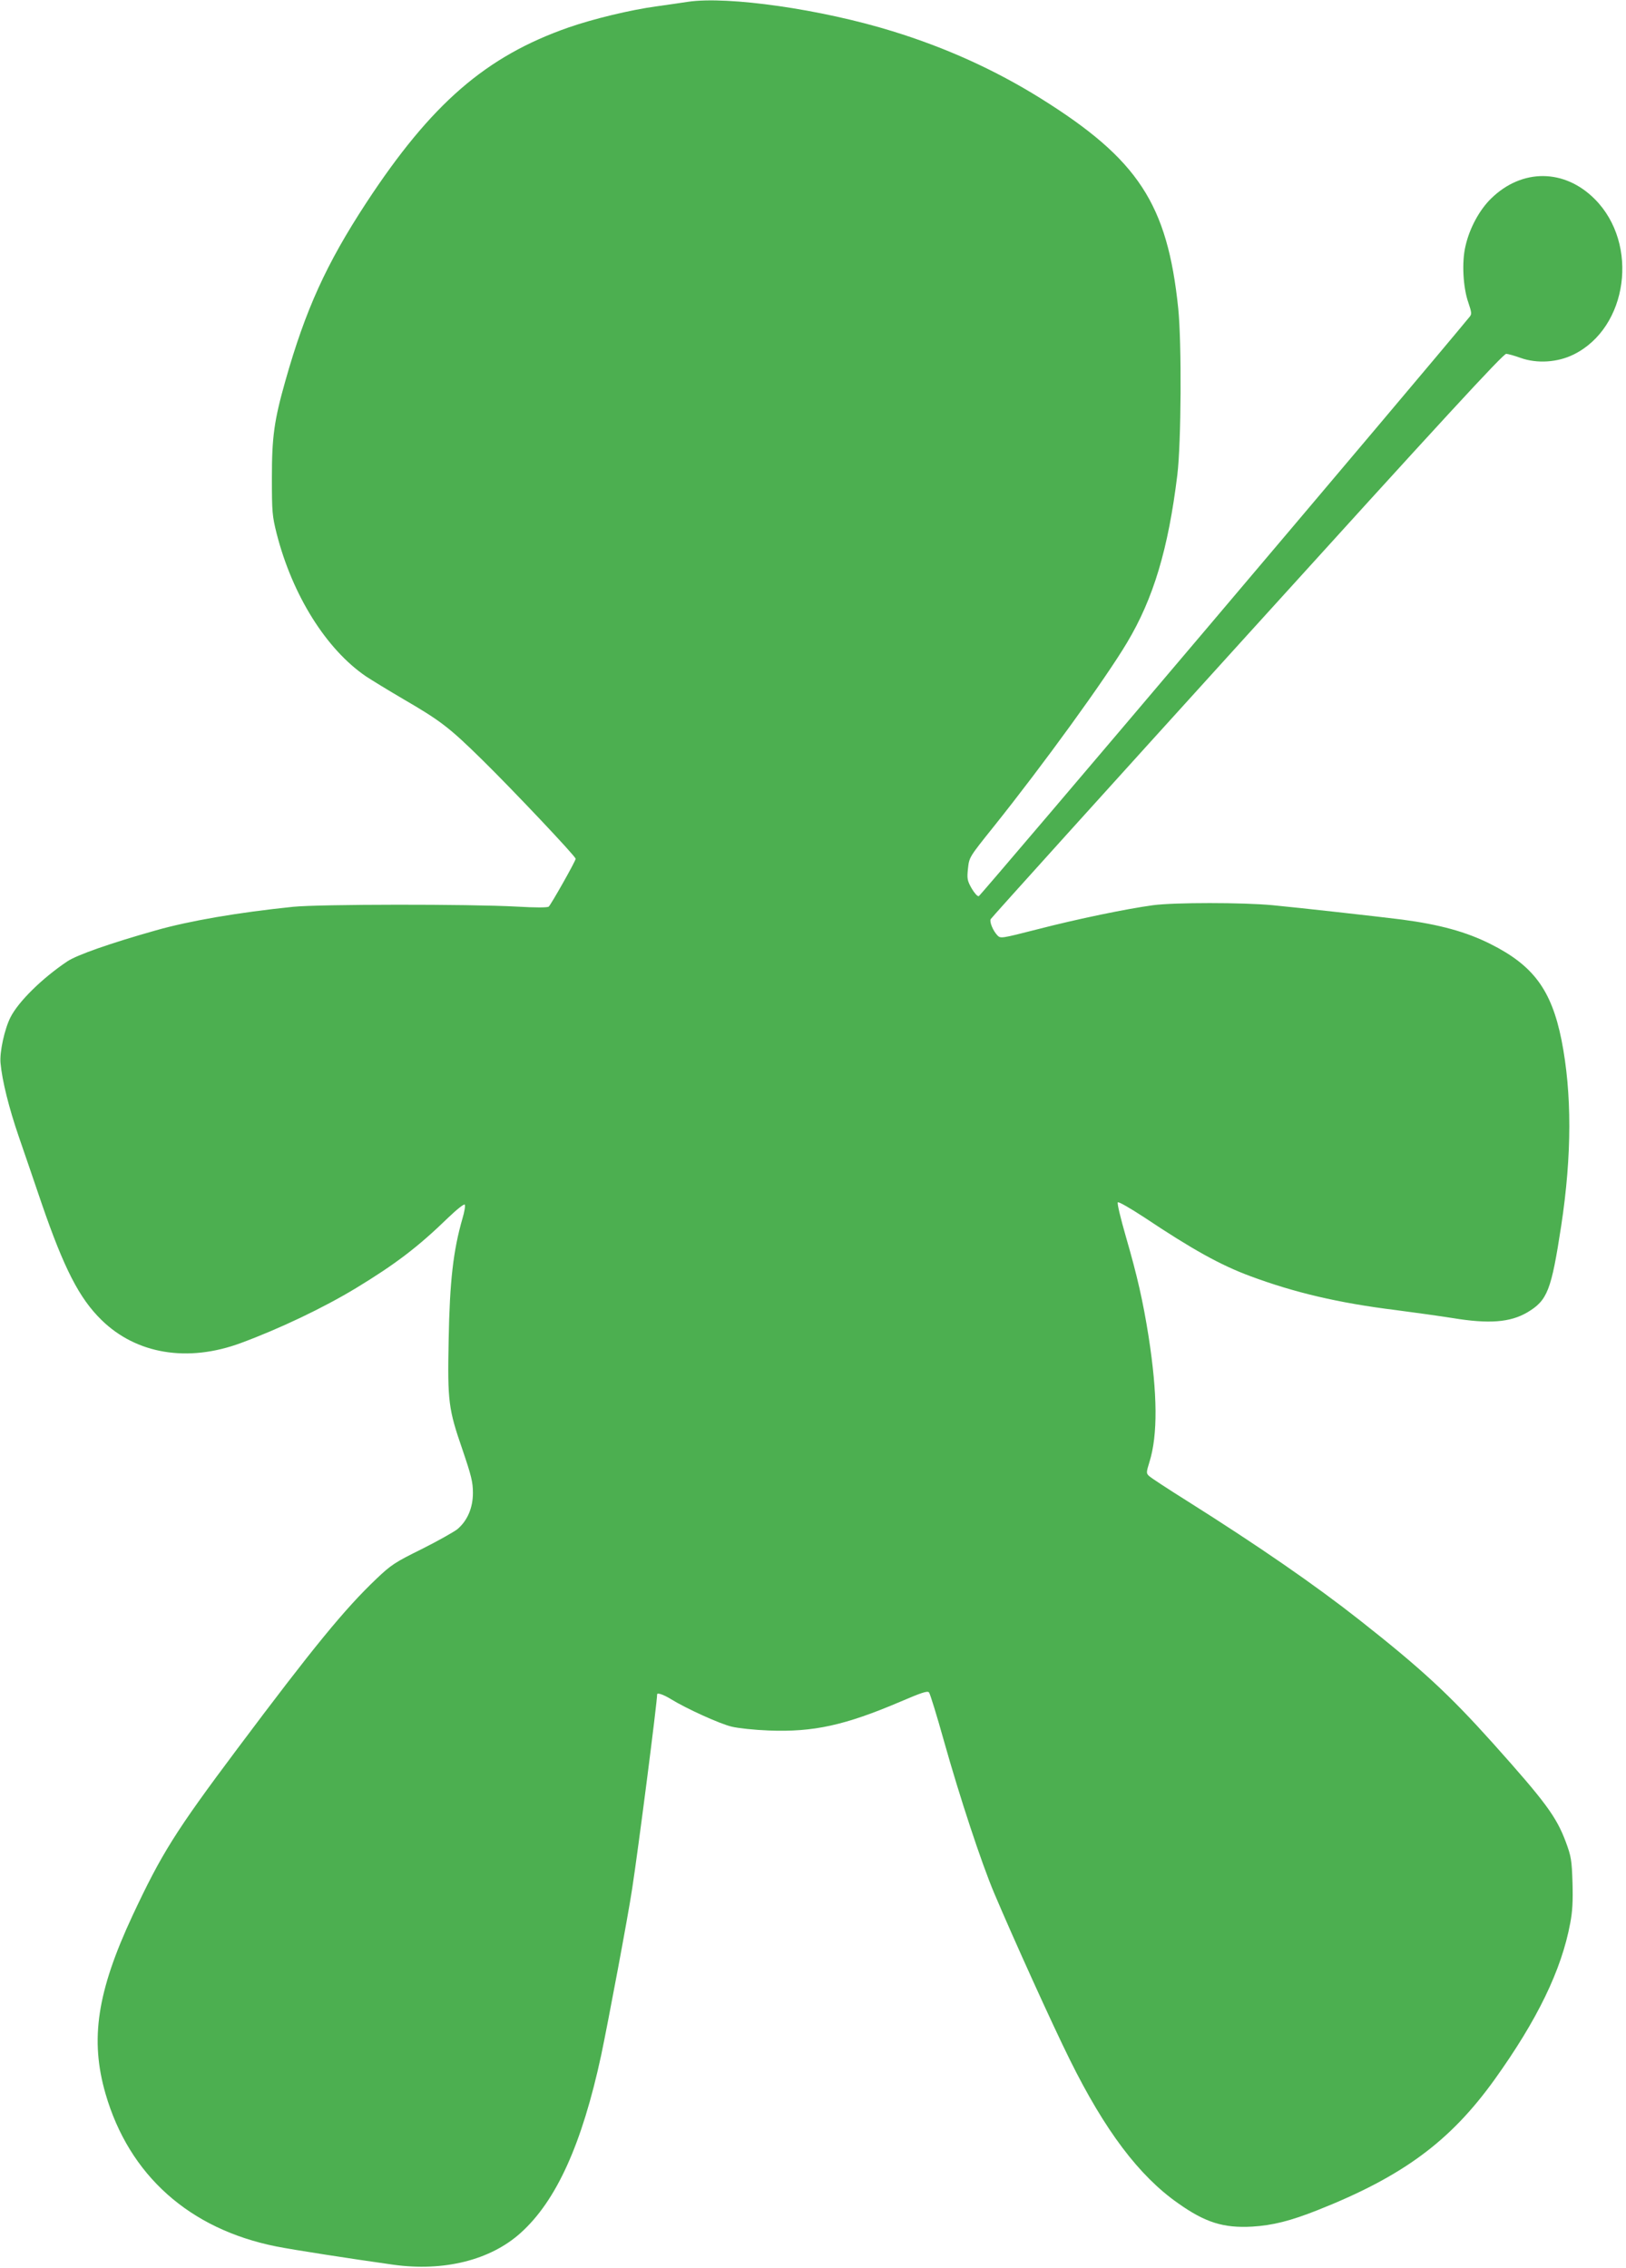 <?xml version="1.0" standalone="no"?>
<!DOCTYPE svg PUBLIC "-//W3C//DTD SVG 20010904//EN"
 "http://www.w3.org/TR/2001/REC-SVG-20010904/DTD/svg10.dtd">
<svg version="1.0" xmlns="http://www.w3.org/2000/svg"
 width="918pt" height="1280pt" viewBox="0 0 918 1280"
 preserveAspectRatio="xMidYMid meet">
<g transform="translate(0,1280) scale(0.1,-0.1)"
fill="#4caf50" stroke="none">
<path d="M3885 12790 c-33 -5 -114 -17 -180 -26 -146 -20 -354 -70 -495 -119
-467 -163 -775 -430 -1143 -991 -225 -344 -342 -601 -456 -1004 -63 -222 -76
-316 -76 -545 0 -195 2 -217 27 -317 89 -348 280 -653 505 -806 32 -21 125
-78 207 -126 213 -124 261 -160 450 -346 169 -166 526 -543 526 -557 0 -13
-140 -260 -152 -270 -8 -6 -75 -6 -178 0 -271 15 -1115 14 -1265 -1 -311 -32
-585 -79 -775 -133 -262 -74 -446 -139 -500 -175 -143 -96 -276 -227 -321
-316 -33 -65 -62 -196 -56 -258 9 -99 47 -252 103 -415 30 -88 89 -258 129
-377 126 -366 212 -535 338 -658 197 -193 487 -241 787 -130 219 81 465 198
650 310 222 135 349 231 521 398 50 48 90 79 93 73 4 -6 -2 -41 -13 -78 -52
-181 -72 -352 -78 -685 -7 -350 -1 -391 78 -620 50 -147 59 -183 59 -244 0
-84 -31 -157 -88 -205 -21 -16 -111 -67 -201 -112 -150 -74 -173 -89 -255
-167 -179 -170 -356 -386 -786 -960 -350 -467 -428 -592 -592 -942 -200 -429
-241 -699 -152 -1006 133 -459 473 -763 964 -861 95 -19 418 -69 660 -103 286
-40 549 26 719 179 202 181 347 502 455 1003 38 180 153 791 175 940 35 226
141 1052 141 1097 0 11 36 -1 78 -27 86 -53 275 -139 342 -155 36 -9 130 -19
210 -22 254 -10 432 30 744 163 119 51 152 62 161 52 6 -7 44 -130 84 -273 90
-320 211 -687 284 -860 107 -253 329 -743 427 -940 198 -400 391 -656 611
-810 154 -109 256 -141 419 -132 115 7 215 32 369 93 482 191 749 389 999 737
241 336 378 618 427 882 13 67 16 125 13 230 -4 127 -8 148 -37 227 -54 145
-115 227 -412 559 -247 275 -402 419 -754 696 -249 196 -567 416 -975 673
-107 67 -203 130 -212 139 -17 15 -17 20 2 81 47 152 45 382 -5 705 -32 202
-64 343 -129 567 -29 101 -50 187 -45 192 4 5 70 -33 151 -86 270 -180 428
-268 598 -331 248 -92 496 -151 820 -191 107 -14 251 -34 320 -45 206 -34 326
-25 423 32 114 68 135 123 191 487 61 400 61 751 2 1050 -57 283 -159 421
-401 542 -137 69 -288 110 -500 138 -134 17 -592 68 -730 81 -169 16 -554 16
-675 0 -148 -20 -425 -77 -653 -136 -208 -53 -208 -53 -227 -33 -24 26 -44 74
-37 90 3 7 655 729 1448 1603 1099 1212 1447 1590 1463 1588 12 -1 48 -11 81
-23 92 -33 208 -26 299 19 307 151 372 624 120 877 -171 172 -411 174 -585 4
-66 -64 -122 -167 -145 -268 -22 -91 -14 -235 16 -320 18 -53 20 -65 8 -79
-242 -296 -2762 -3269 -2772 -3271 -8 -2 -25 18 -41 45 -24 43 -26 54 -20 111
7 64 7 64 144 235 281 351 634 838 754 1040 149 249 233 529 284 947 22 180
25 745 5 940 -61 589 -226 841 -777 1185 -257 160 -532 285 -837 379 -401 124
-927 199 -1153 166z"/>
</g>
</svg>
